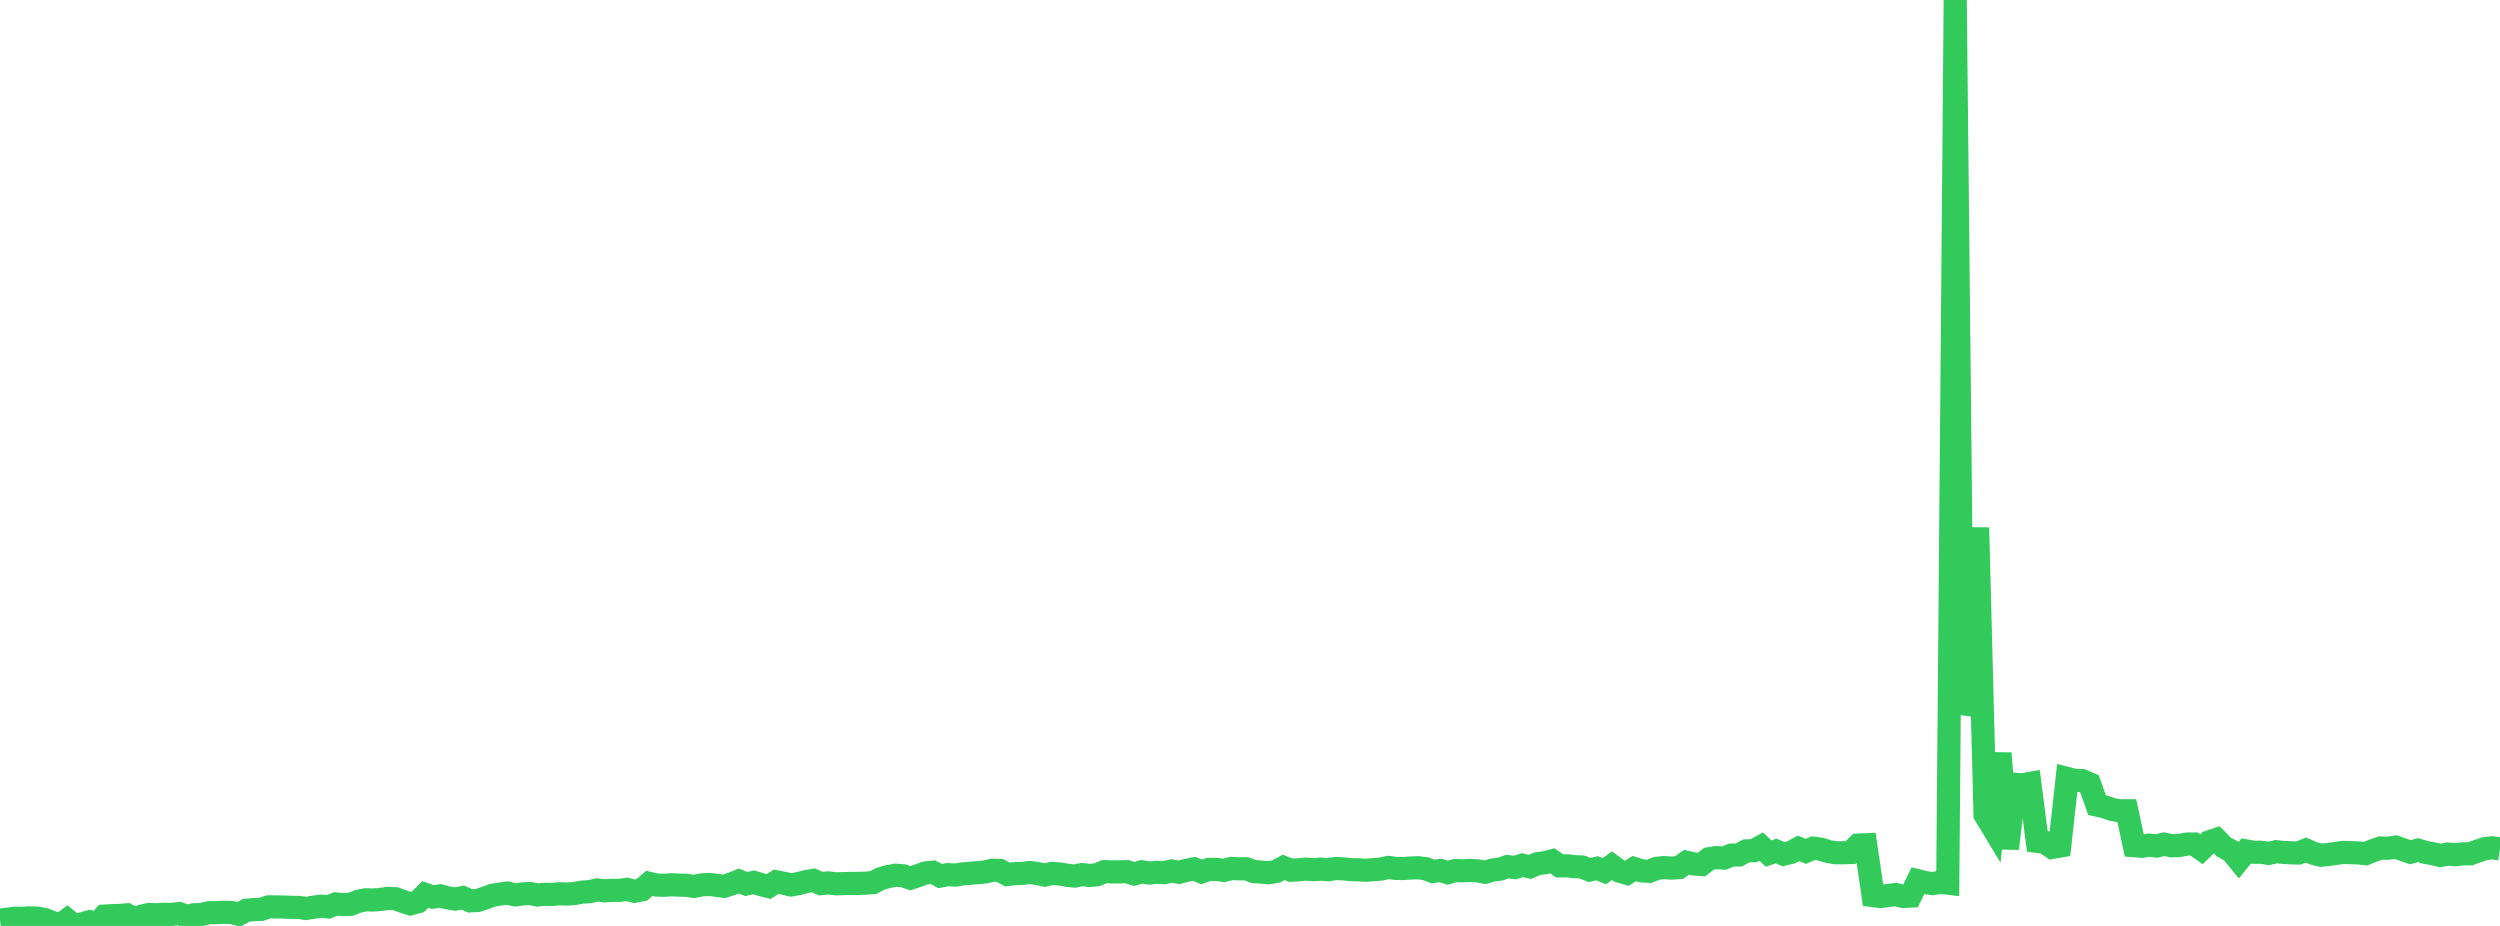 <?xml version="1.0" standalone="no"?>
<!DOCTYPE svg PUBLIC "-//W3C//DTD SVG 1.1//EN" "http://www.w3.org/Graphics/SVG/1.1/DTD/svg11.dtd">

<svg width="135" height="50" viewBox="0 0 135 50" preserveAspectRatio="none" 
  xmlns="http://www.w3.org/2000/svg"
  xmlns:xlink="http://www.w3.org/1999/xlink">


<polyline points="0.0, 49.685 0.403, 49.637 0.806, 49.584 1.209, 49.589 1.612, 49.563 2.015, 49.579 2.418, 49.653 2.821, 49.812 3.224, 49.971 3.627, 49.675 4.03, 50.0 4.433, 49.885 4.836, 49.774 5.239, 49.917 5.642, 49.469 6.045, 49.446 6.448, 49.433 6.851, 49.4 7.254, 49.629 7.657, 49.467 8.06, 49.382 8.463, 49.396 8.866, 49.374 9.269, 49.378 9.672, 49.333 10.075, 49.478 10.478, 49.396 10.881, 49.381 11.284, 49.288 11.687, 49.283 12.09, 49.262 12.493, 49.274 12.896, 49.374 13.299, 49.156 13.701, 49.116 14.104, 49.106 14.507, 48.969 14.91, 48.974 15.313, 48.981 15.716, 48.997 16.119, 48.998 16.522, 49.058 16.925, 48.99 17.328, 48.932 17.731, 48.973 18.134, 48.813 18.537, 48.848 18.94, 48.83 19.343, 48.673 19.746, 48.59 20.149, 48.6 20.552, 48.57 20.955, 48.511 21.358, 48.533 21.761, 48.679 22.164, 48.806 22.567, 48.698 22.97, 48.301 23.373, 48.444 23.776, 48.376 24.179, 48.486 24.582, 48.549 24.985, 48.469 25.388, 48.646 25.791, 48.624 26.194, 48.495 26.597, 48.344 27.0, 48.28 27.403, 48.224 27.806, 48.325 28.209, 48.275 28.612, 48.247 29.015, 48.33 29.418, 48.291 29.821, 48.301 30.224, 48.262 30.627, 48.279 31.03, 48.247 31.433, 48.173 31.836, 48.151 32.239, 48.055 32.642, 48.104 33.045, 48.079 33.448, 48.08 33.851, 48.025 34.254, 48.13 34.657, 48.054 35.06, 47.702 35.463, 47.793 35.866, 47.805 36.269, 47.778 36.672, 47.797 37.075, 47.806 37.478, 47.867 37.881, 47.786 38.284, 47.758 38.687, 47.806 39.09, 47.863 39.493, 47.737 39.896, 47.574 40.299, 47.736 40.701, 47.647 41.104, 47.771 41.507, 47.872 41.91, 47.617 42.313, 47.694 42.716, 47.787 43.119, 47.716 43.522, 47.61 43.925, 47.538 44.328, 47.716 44.731, 47.676 45.134, 47.726 45.537, 47.714 45.94, 47.705 46.343, 47.705 46.746, 47.691 47.149, 47.66 47.552, 47.449 47.955, 47.337 48.358, 47.262 48.761, 47.289 49.164, 47.423 49.567, 47.288 49.97, 47.142 50.373, 47.099 50.776, 47.308 51.179, 47.231 51.582, 47.255 51.985, 47.192 52.388, 47.159 52.791, 47.125 53.194, 47.087 53.597, 46.991 54.0, 47.004 54.403, 47.225 54.806, 47.175 55.209, 47.165 55.612, 47.112 56.015, 47.17 56.418, 47.255 56.821, 47.164 57.224, 47.194 57.627, 47.266 58.03, 47.308 58.433, 47.226 58.836, 47.276 59.239, 47.235 59.642, 47.066 60.045, 47.085 60.448, 47.081 60.851, 47.069 61.254, 47.194 61.657, 47.075 62.06, 47.145 62.463, 47.107 62.866, 47.123 63.269, 47.034 63.672, 47.103 64.075, 46.997 64.478, 46.917 64.881, 47.084 65.284, 46.946 65.687, 46.949 66.09, 47.004 66.493, 46.895 66.896, 46.916 67.299, 46.913 67.701, 47.063 68.104, 47.093 68.507, 47.126 68.91, 47.06 69.313, 46.84 69.716, 46.994 70.119, 46.969 70.522, 46.93 70.925, 46.962 71.328, 46.932 71.731, 46.966 72.134, 46.902 72.537, 46.917 72.94, 46.961 73.343, 46.969 73.746, 46.994 74.149, 46.962 74.552, 46.934 74.955, 46.841 75.358, 46.893 75.761, 46.902 76.164, 46.874 76.567, 46.858 76.97, 46.904 77.373, 47.061 77.776, 47.004 78.179, 47.127 78.582, 47.011 78.985, 47.022 79.388, 47.004 79.791, 47.028 80.194, 47.102 80.597, 46.981 81.0, 46.934 81.403, 46.794 81.806, 46.848 82.209, 46.718 82.612, 46.811 83.015, 46.641 83.418, 46.588 83.821, 46.483 84.224, 46.76 84.627, 46.753 85.03, 46.802 85.433, 46.819 85.836, 46.98 86.239, 46.888 86.642, 47.045 87.045, 46.749 87.448, 47.039 87.851, 47.157 88.254, 46.901 88.657, 47.027 89.06, 47.051 89.463, 46.89 89.866, 46.849 90.269, 46.878 90.672, 46.85 91.075, 46.563 91.478, 46.656 91.881, 46.686 92.284, 46.373 92.687, 46.308 93.09, 46.337 93.493, 46.176 93.896, 46.168 94.299, 45.949 94.701, 45.936 95.104, 45.715 95.507, 46.092 95.91, 45.955 96.313, 46.127 96.716, 46.029 97.119, 45.812 97.522, 45.973 97.925, 45.801 98.328, 45.858 98.731, 45.982 99.134, 46.048 99.537, 46.049 99.94, 46.035 100.343, 45.633 100.746, 45.616 101.149, 48.363 101.552, 48.414 101.955, 48.359 102.358, 48.305 102.761, 48.409 103.164, 48.388 103.567, 47.562 103.97, 47.662 104.373, 47.716 104.776, 47.639 105.179, 47.689 105.582, 0.0 105.985, 38.53 106.388, 37.251 106.791, 28.495 107.194, 43.996 107.597, 44.662 108.0, 40.673 108.403, 45.826 108.806, 42.353 109.209, 42.381 109.612, 42.308 110.015, 45.436 110.418, 45.488 110.821, 45.76 111.224, 45.689 111.627, 42.037 112.03, 42.14 112.433, 42.152 112.836, 42.327 113.239, 43.475 113.642, 43.567 114.045, 43.708 114.448, 43.78 114.851, 43.781 115.254, 45.669 115.657, 45.702 116.06, 45.635 116.463, 45.686 116.866, 45.583 117.269, 45.674 117.672, 45.661 118.075, 45.58 118.478, 45.577 118.881, 45.858 119.284, 45.465 119.687, 45.33 120.09, 45.743 120.493, 45.956 120.896, 46.447 121.299, 45.951 121.701, 46.024 122.104, 46.021 122.507, 46.085 122.91, 45.993 123.313, 46.03 123.716, 46.051 124.119, 46.063 124.522, 45.901 124.925, 46.078 125.328, 46.181 125.731, 46.144 126.134, 46.085 126.537, 46.03 126.94, 46.044 127.343, 46.057 127.746, 46.099 128.149, 45.93 128.552, 45.793 128.955, 45.806 129.358, 45.743 129.761, 45.881 130.164, 46.019 130.567, 45.907 130.97, 46.028 131.373, 46.1 131.776, 46.197 132.179, 46.119 132.582, 46.157 132.985, 46.108 133.388, 46.107 133.791, 45.958 134.194, 45.827 134.597, 45.781 135.0, 45.843" fill="none" stroke="#32ca5b" stroke-width="1.25"/>

</svg>